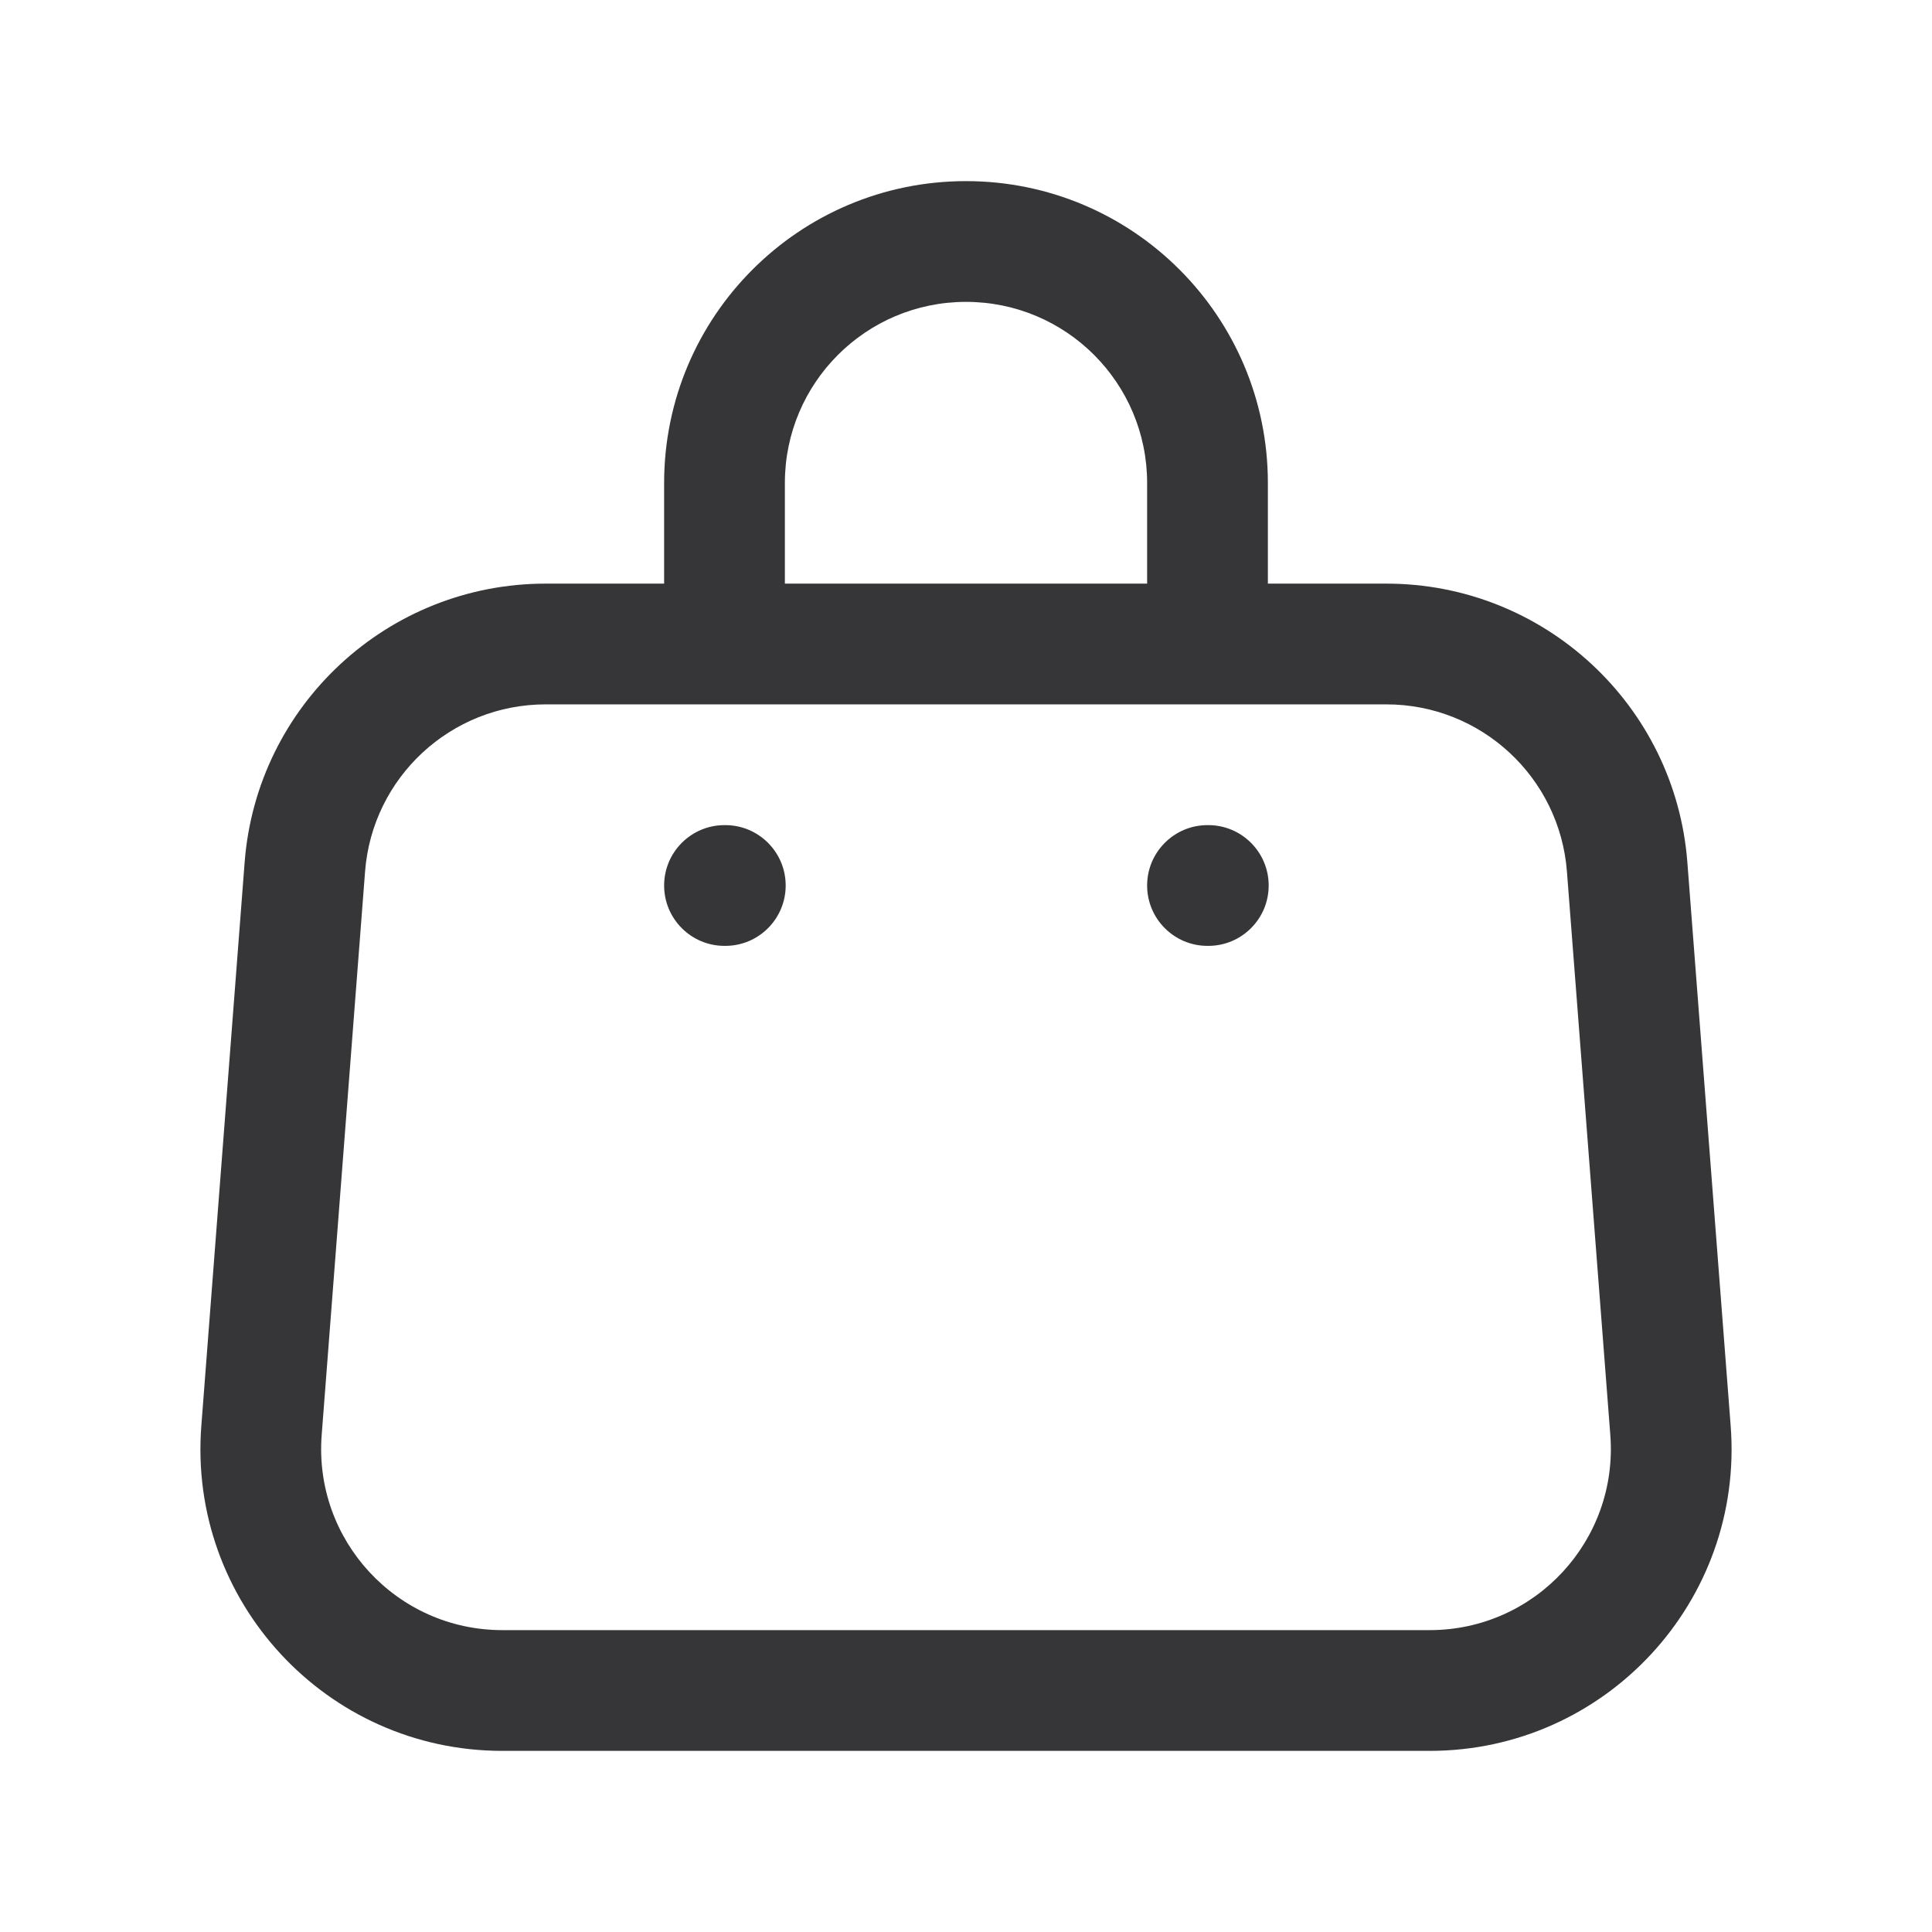 <svg width="24" height="24" viewBox="0 0 24 24" fill="none" xmlns="http://www.w3.org/2000/svg">
<path d="M3.248 17.77L2.501 17.712L3.248 17.77ZM20.752 17.77L21.499 17.712L21.499 17.712L20.752 17.77ZM20.213 10.77L19.465 10.827L19.465 10.827L20.213 10.77ZM3.787 10.77L4.535 10.827L3.787 10.77ZM9.01 11.75C9.424 11.75 9.76 11.414 9.76 11C9.76 10.586 9.424 10.25 9.01 10.25V11.75ZM9 10.25C8.586 10.25 8.25 10.586 8.25 11C8.25 11.414 8.586 11.75 9 11.75V10.25ZM15.01 11.75C15.424 11.75 15.76 11.414 15.76 11C15.76 10.586 15.424 10.25 15.01 10.25V11.75ZM15 10.25C14.586 10.25 14.25 10.586 14.25 11C14.25 11.414 14.586 11.75 15 11.75V10.25ZM6.778 8.75H17.222V7.25H6.778V8.75ZM19.465 10.827L20.004 17.827L21.499 17.712L20.961 10.712L19.465 10.827ZM17.76 20.25H6.24V21.75H17.76V20.25ZM3.996 17.827L4.535 10.827L3.039 10.712L2.501 17.712L3.996 17.827ZM6.24 20.25C4.929 20.25 3.896 19.134 3.996 17.827L2.501 17.712C2.333 19.89 4.055 21.75 6.24 21.75V20.25ZM20.004 17.827C20.104 19.134 19.071 20.25 17.76 20.25V21.75C19.945 21.75 21.667 19.89 21.499 17.712L20.004 17.827ZM17.222 8.75C18.398 8.75 19.375 9.655 19.465 10.827L20.961 10.712C20.811 8.759 19.181 7.25 17.222 7.25V8.75ZM6.778 7.25C4.819 7.25 3.189 8.759 3.039 10.712L4.535 10.827C4.625 9.655 5.602 8.75 6.778 8.75V7.25ZM14.25 6V8H15.75V6H14.25ZM9.75 8V6H8.25V8H9.75ZM12 3.75C13.243 3.75 14.25 4.757 14.25 6H15.75C15.75 3.929 14.071 2.25 12 2.25V3.75ZM12 2.25C9.929 2.25 8.25 3.929 8.25 6H9.75C9.75 4.757 10.757 3.75 12 3.75V2.25ZM9.01 10.25H9V11.75H9.01V10.25ZM15.01 10.25H15V11.75H15.01V10.25Z" fill="#363538"/>
</svg>
